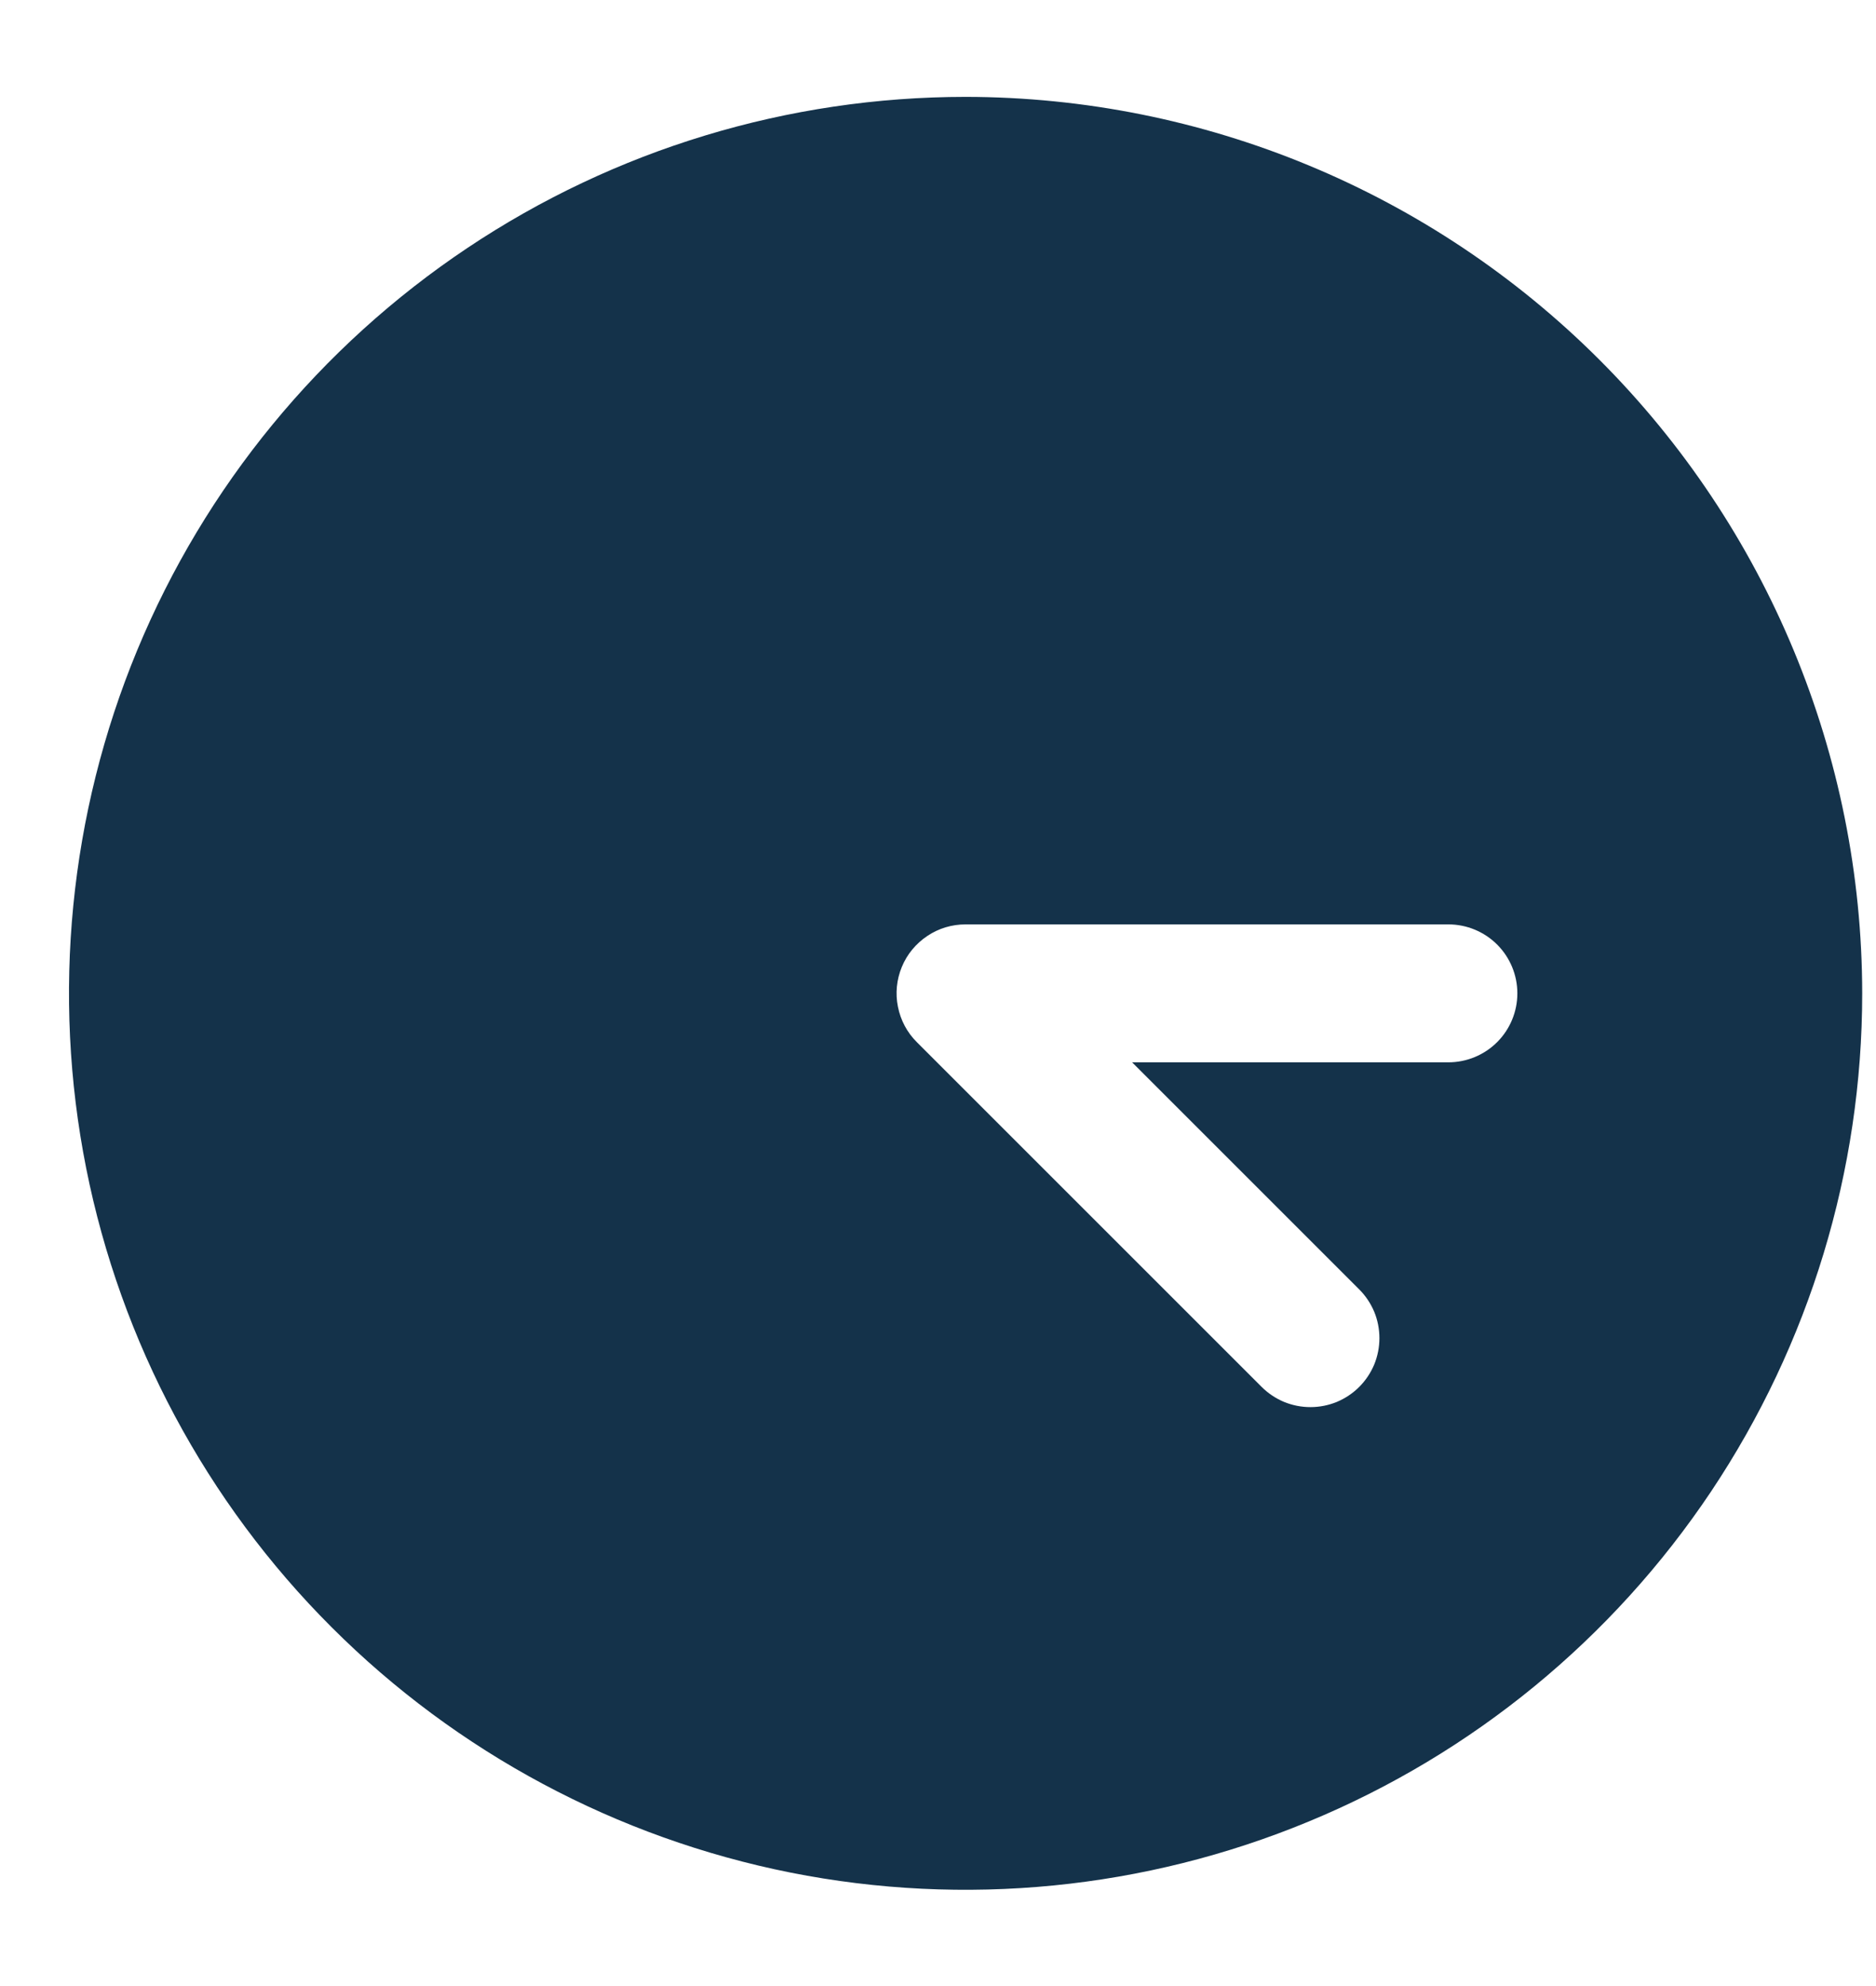 <svg width="17" height="18" viewBox="0 0 17 18" fill="none" xmlns="http://www.w3.org/2000/svg">
<path d="M8.75 0.878C7.143 0.878 5.572 1.354 4.236 2.247C2.9 3.14 1.858 4.409 1.243 5.894C0.629 7.378 0.468 9.012 0.781 10.588C1.095 12.164 1.868 13.612 3.005 14.748C4.141 15.884 5.589 16.658 7.165 16.972C8.741 17.285 10.375 17.124 11.859 16.509C13.344 15.895 14.613 14.853 15.506 13.517C16.398 12.181 16.875 10.61 16.875 9.003C16.873 6.849 16.016 4.783 14.493 3.26C12.97 1.737 10.904 0.88 8.75 0.878ZM13.125 9.628H10.259L12.317 11.686C12.375 11.744 12.421 11.813 12.453 11.889C12.484 11.964 12.5 12.046 12.5 12.128C12.5 12.21 12.484 12.291 12.453 12.367C12.421 12.443 12.375 12.512 12.317 12.57C12.259 12.628 12.19 12.674 12.114 12.706C12.038 12.737 11.957 12.753 11.875 12.753C11.793 12.753 11.712 12.737 11.636 12.706C11.56 12.674 11.491 12.628 11.433 12.57L8.308 9.445C8.22 9.358 8.161 9.246 8.137 9.125C8.112 9.004 8.125 8.878 8.172 8.764C8.219 8.649 8.3 8.552 8.403 8.483C8.505 8.414 8.626 8.378 8.75 8.378H13.125C13.291 8.378 13.45 8.444 13.567 8.561C13.684 8.678 13.75 8.837 13.75 9.003C13.75 9.169 13.684 9.328 13.567 9.445C13.45 9.562 13.291 9.628 13.125 9.628Z" fill="#14324A"/>
</svg>

